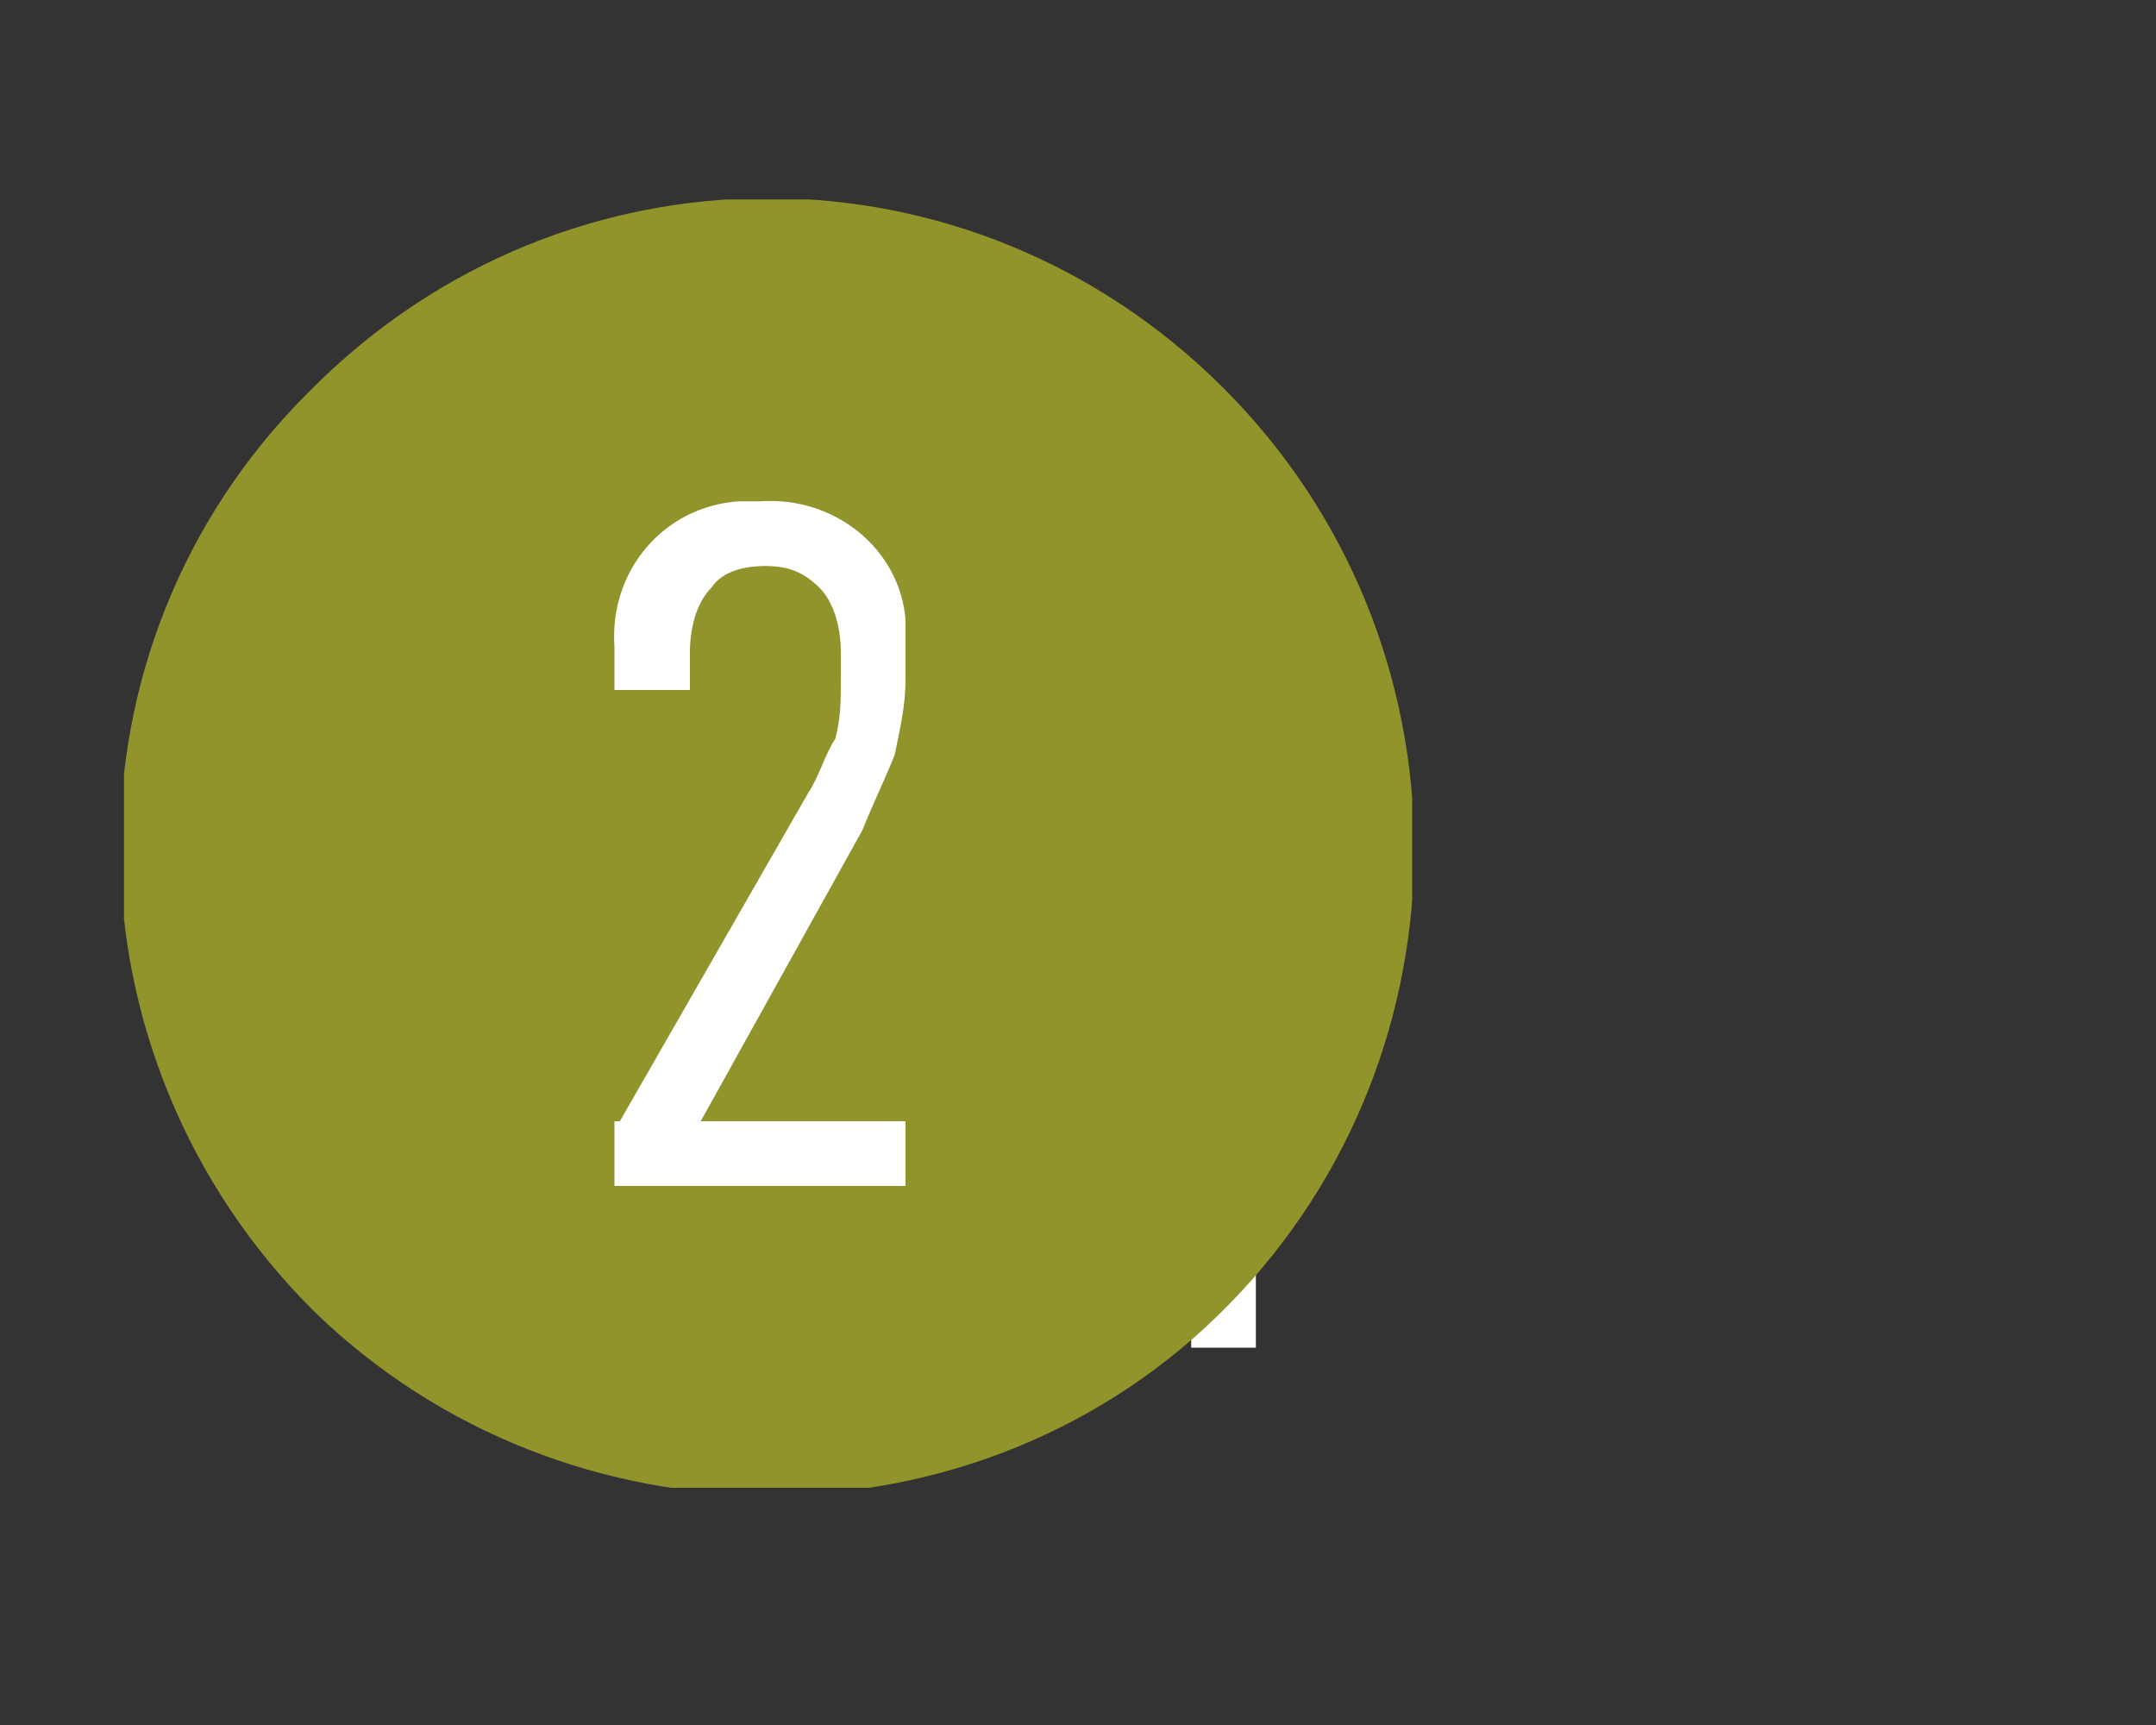 <?xml version="1.0" encoding="utf-8"?>
<!-- Generator: Adobe Illustrator 27.1.1, SVG Export Plug-In . SVG Version: 6.00 Build 0)  -->
<svg version="1.1" id="Layer_1" xmlns="http://www.w3.org/2000/svg" xmlns:xlink="http://www.w3.org/1999/xlink" x="0px" y="0px"
	 viewBox="0 0 40 32" style="enable-background:new 0 0 40 32;" xml:space="preserve">
<rect x="0" y="0" width="40" height="32" fill="#333333" stroke="none"/>
<style type="text/css">
	.st0{fill:#FFFFFF;}
	.st1{clip-path:url(#SVGID_00000065072571644917017140000002881476374037243039_);}
	.st2{fill:#90942B;}
</style>
<path class="st0" d="M22.1,14.1l-1.8,1.4V14l1.8-1.4h1.2V25h-1.2V14.1z"/>
<g>
	<defs>
		<rect id="SVGID_1_" x="2.3" y="3.7" width="23.9" height="23.9"/>
	</defs>
	<clipPath id="SVGID_00000181074014974799589780000010616570456586901646_">
		<use xlink:href="#SVGID_1_"  style="overflow:visible;"/>
	</clipPath>
	<g style="clip-path:url(#SVGID_00000181074014974799589780000010616570456586901646_);">
		<path class="st2" d="M22.7,7.2c4.7,4.7,4.7,12.3,0.1,17s-12.3,4.7-17,0.1C1.1,19.6,1,12,5.7,7.3l0.1-0.1C10.5,2.5,18,2.5,22.7,7.2
			"/>
	</g>
</g>
<path class="st0" d="M11.5,20.8l3.5-6.1c0.2-0.3,0.3-0.7,0.5-1c0.1-0.4,0.1-0.7,0.1-1.1v-0.5c0-0.4-0.1-0.9-0.4-1.2
	c-0.3-0.3-0.6-0.4-1-0.4c-0.4,0-0.8,0.1-1,0.4c-0.3,0.3-0.4,0.8-0.4,1.2v0.7h-1.4v-0.8c-0.1-1.4,0.9-2.6,2.3-2.7c0.1,0,0.3,0,0.4,0
	c1.4-0.1,2.6,0.9,2.7,2.2c0,0.1,0,0.3,0,0.4v0.7c0,0.5-0.1,0.9-0.2,1.4c-0.2,0.5-0.4,0.9-0.6,1.4l-3,5.4h3.8v1.2h-5.4V20.8z"/>
</svg>
